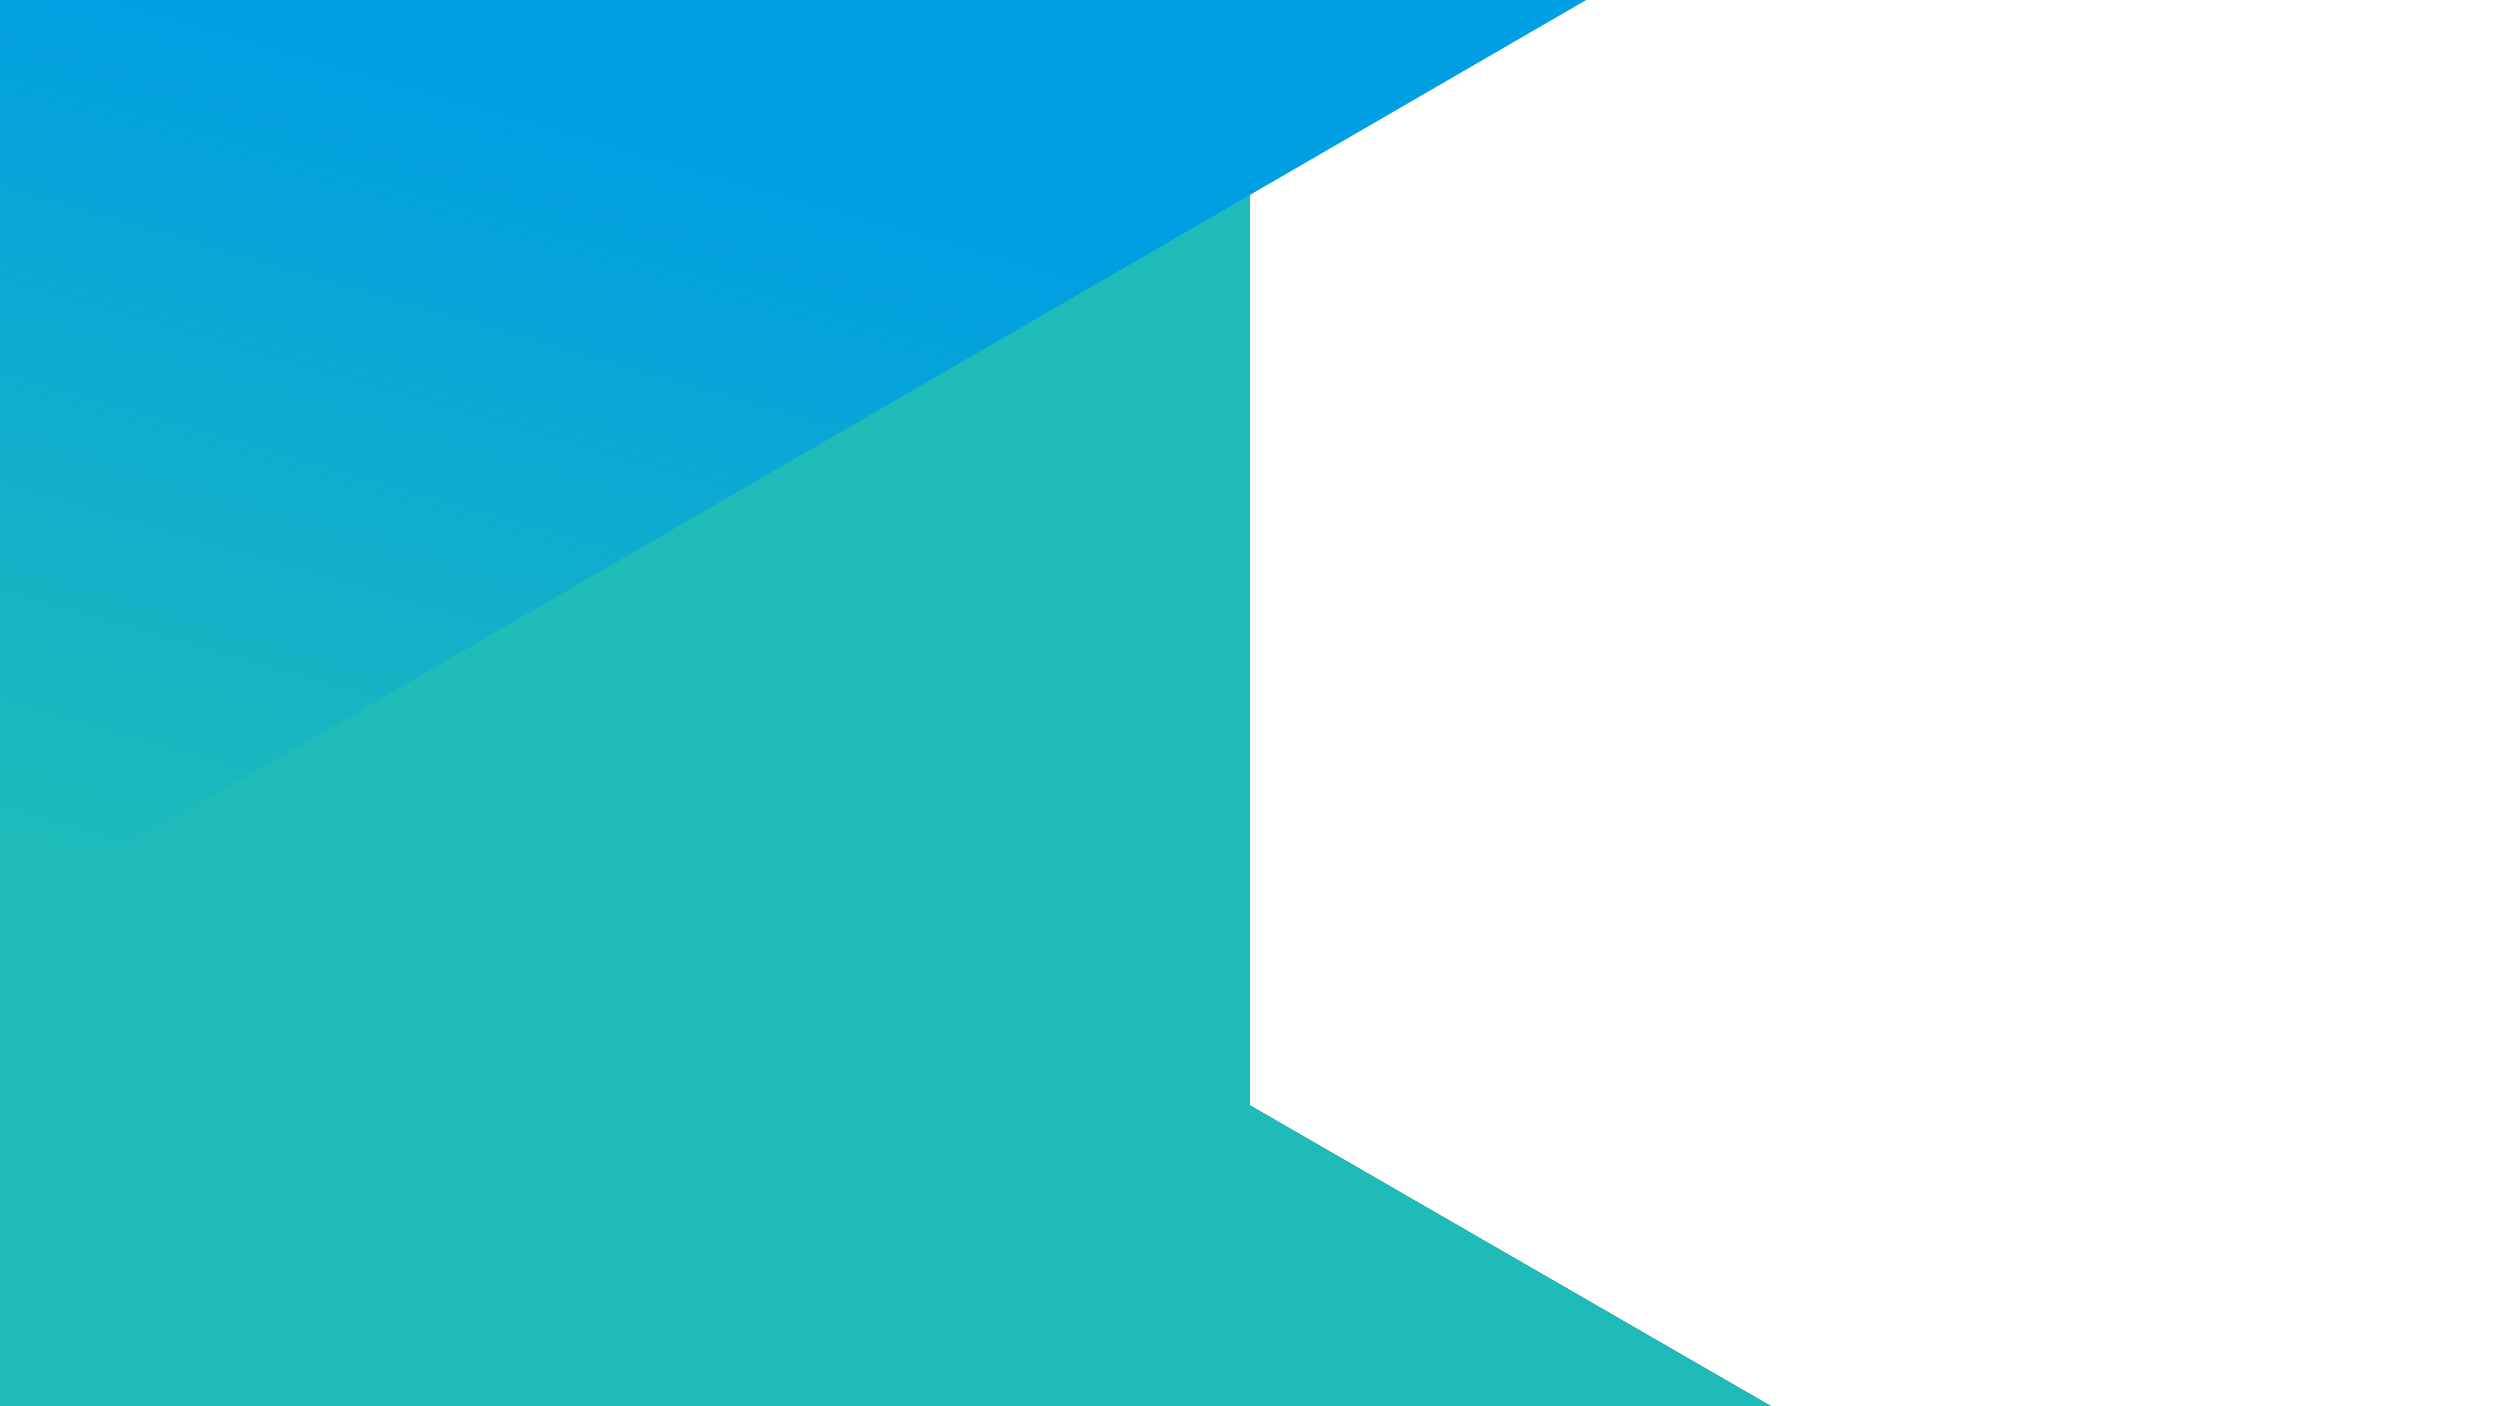 <?xml version="1.0" encoding="UTF-8"?>
<svg id="Ebene_1" data-name="Ebene 1" xmlns="http://www.w3.org/2000/svg" version="1.1" xmlns:xlink="http://www.w3.org/1999/xlink" viewBox="0 0 1920 1080">
  <defs>
    <style>
      .cls-1 {
        fill: #1ebbb9;
      }

      .cls-1, .cls-2, .cls-3, .cls-4 {
        stroke-width: 0px;
      }

      .cls-2 {
        fill: none;
      }

      .cls-3 {
        fill: url(#Unbenannter_Verlauf_3);
      }

      .cls-4 {
        fill: #0d725a;
      }
    </style>
    <linearGradient id="Unbenannter_Verlauf_3" data-name="Unbenannter Verlauf 3" x1="1069.9" y1="698.7" x2="1069.4" y2="697.7" gradientTransform="translate(-1303507.5 493255.5) scale(1219 -706)" gradientUnits="userSpaceOnUse">
      <stop offset=".2" stop-color="#009ee3"/>
      <stop offset="1" stop-color="#009ee3" stop-opacity="0"/>
    </linearGradient>
  </defs>
  <rect class="cls-2" x="-1918.8" y="-49.8" width="1918.8" height="1080"/>
  <rect class="cls-2" x="-1918.8" y="-49.8" width="1918.8" height="1080"/>
  <rect class="cls-2" width="1920" height="1080"/>
  <path id="PATH_" data-name="PATH " class="cls-4" d="M0,294.8l1360,785H0V294.8Z"/>
  <rect id="SHAPE" class="cls-1" width="960" height="1080"/>
  <path id="PATH-2" class="cls-1" d="M0,295l1360,785H0V295Z"/>
  <path id="PATH-5" class="cls-1" d="M960,849l400,231h-400v-231Z"/>
  <path id="GRADIENT-2" class="cls-3" d="M0,706L1218.2,0H0v706Z"/>
</svg>